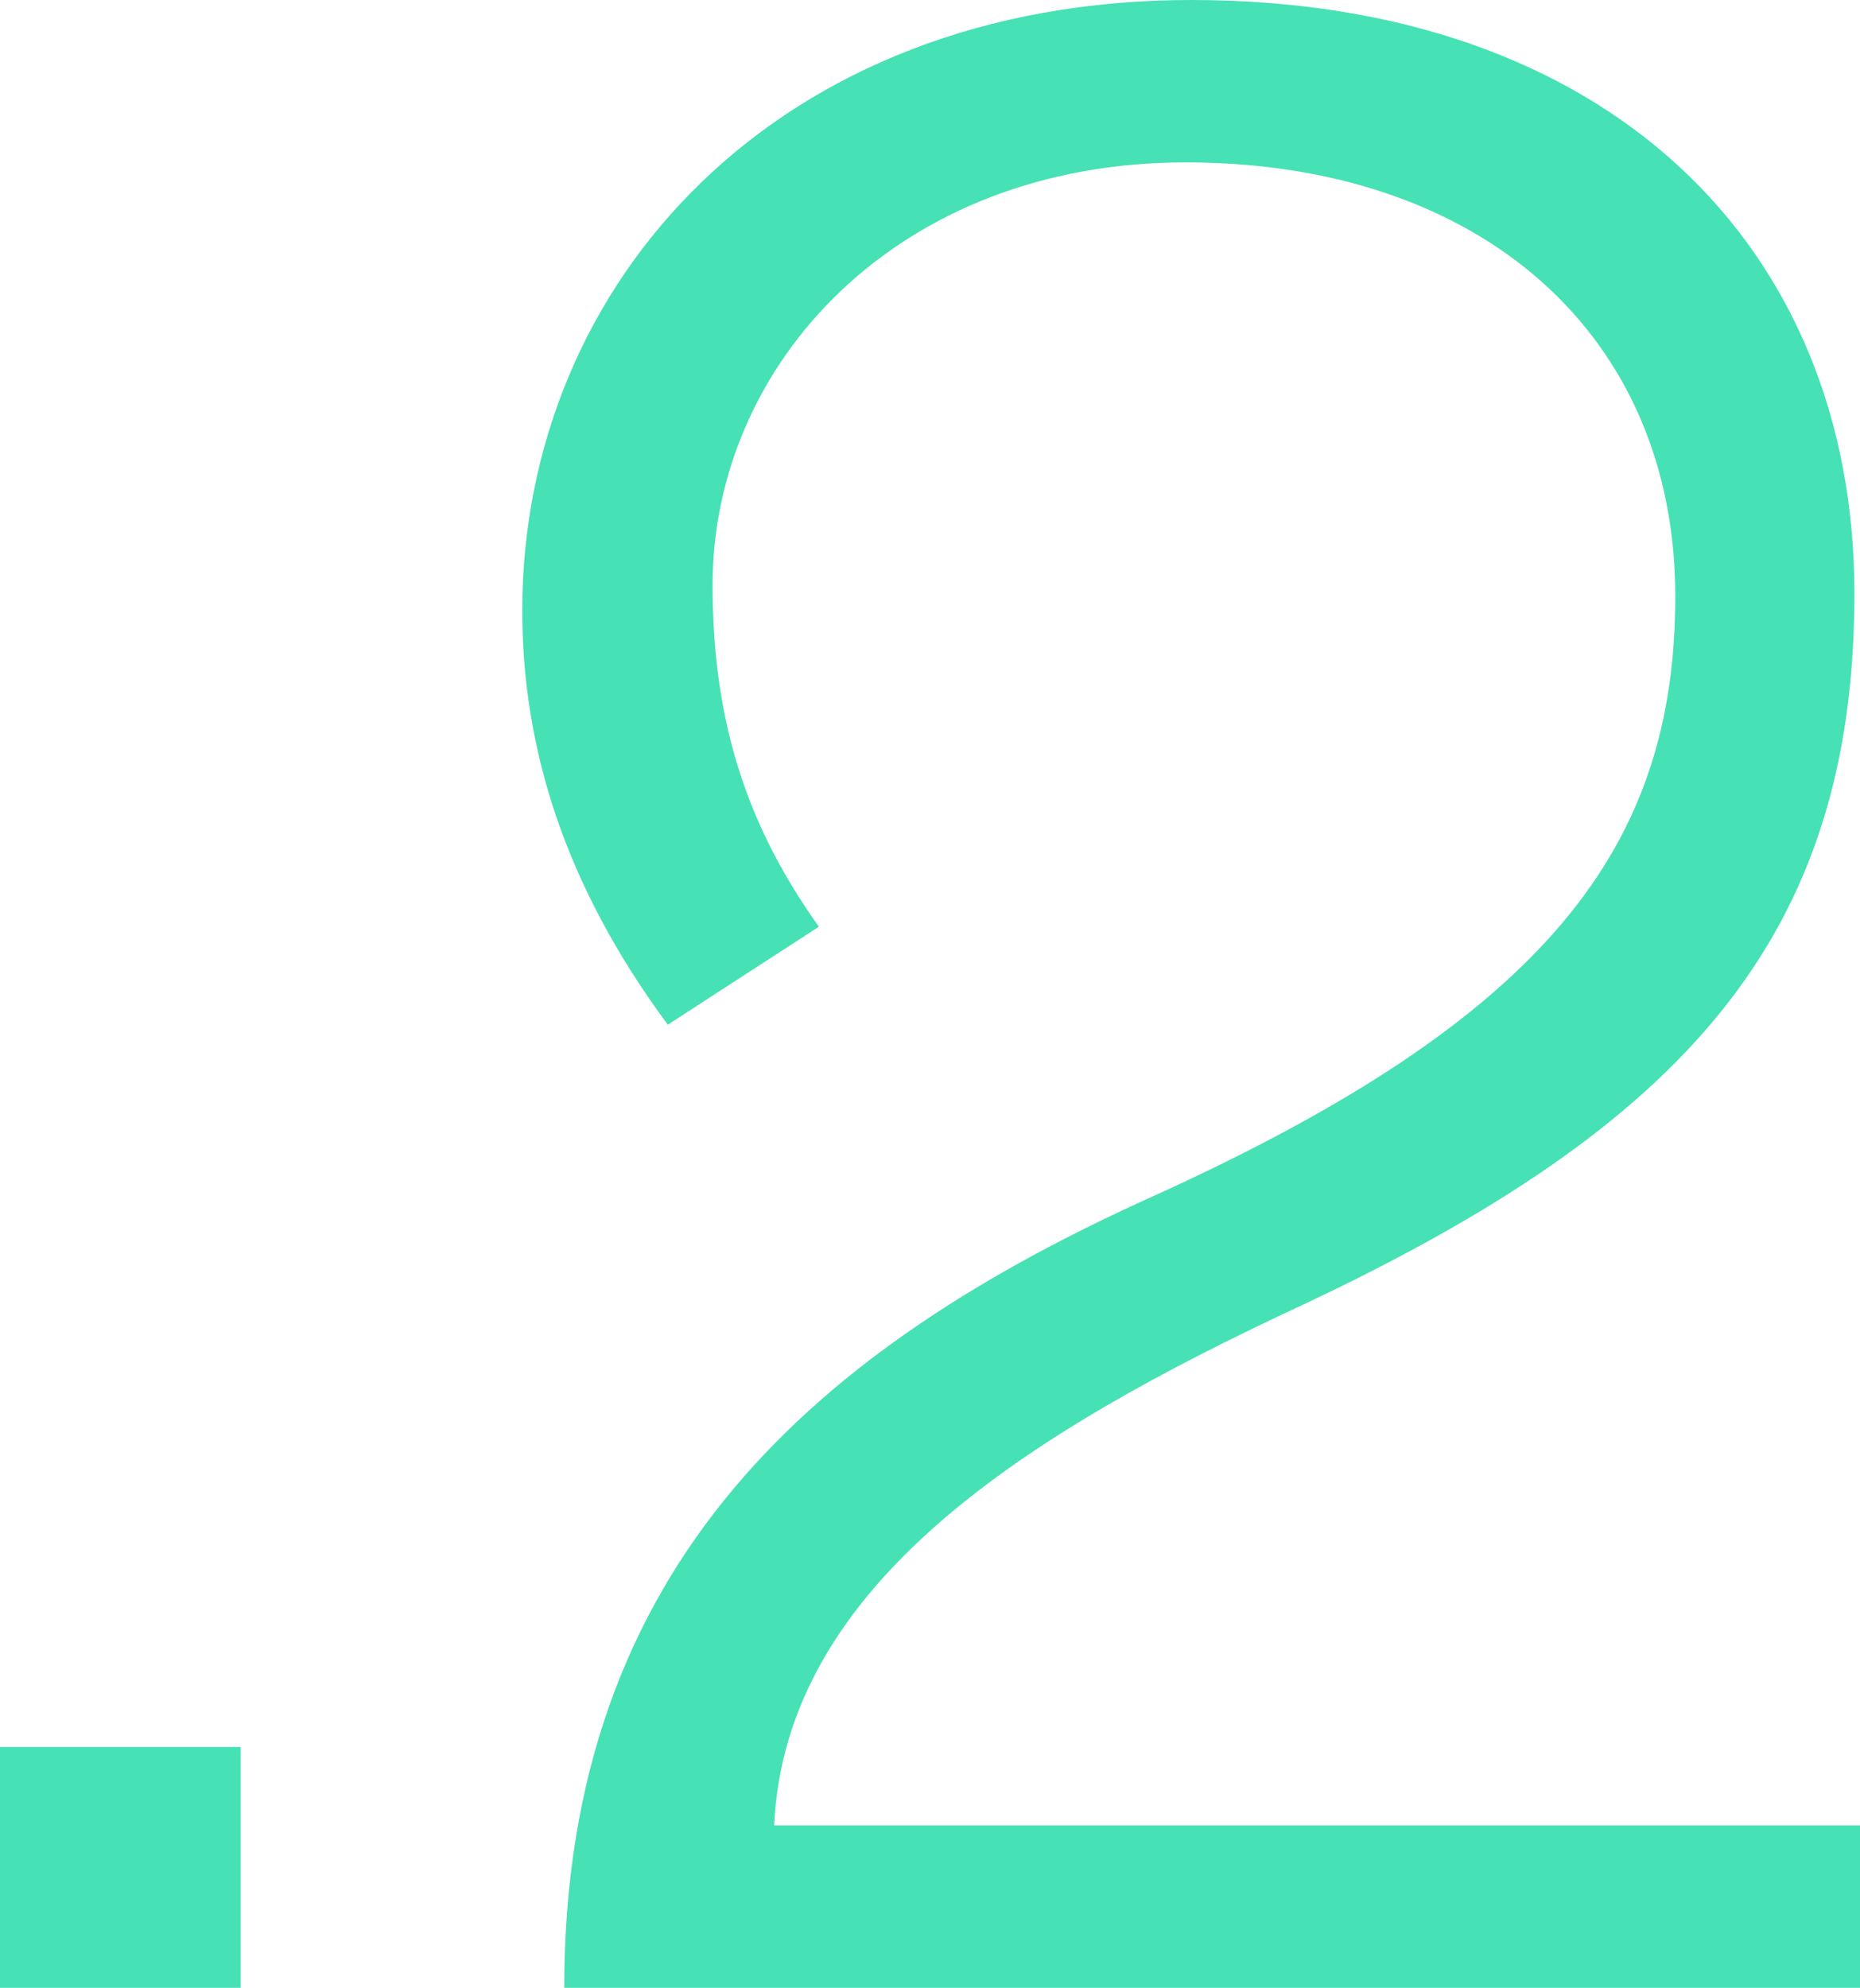 <svg xmlns="http://www.w3.org/2000/svg" width="217.994" height="232.88" viewBox="0 0 217.994 232.88"><path d="M5.653,233H157.517V213.976H30.253c1.312-28.208,29.52-45.92,61.992-61.008,44.608-20.992,64.616-42.968,64.616-83.312C156.861,28.984,128,.12,79.125.12,30.581.12.733,33.248.733,71.624c0,16.072,4.92,32.144,17.056,48.544L35.5,108.688c-8.2-11.48-12.464-23.616-12.464-40.016,0-25.912,21.648-49.528,55.432-49.528,34.768,0,57.4,20.336,57.4,50.84,0,29.192-14.76,49.2-61.008,70.192C35.5,157.888,5.653,183.144,5.653,233Zm-66.13-28.208V233h28.208V204.792Z" transform="translate(60.477 -0.12)" fill="#46e1b4"/></svg>